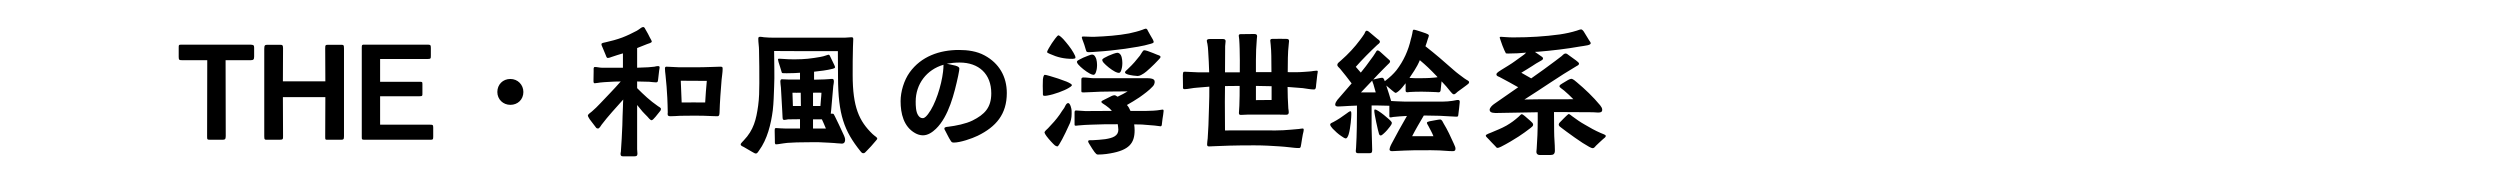 <svg width="676" height="50" viewBox="0 0 676 50" fill="none" xmlns="http://www.w3.org/2000/svg">
<path d="M56.88 37.791C56 37.791 56 37.711 56 36.831L56.04 16.271H49.16C48.48 16.271 48.32 16.191 48.32 15.391V12.951C48.32 12.151 48.32 12.071 49.12 12.071H67.68C68.52 12.111 68.72 12.191 68.72 12.871V15.271C68.72 16.071 68.52 16.271 67.84 16.271H61L61.04 36.791C61.04 37.711 60.8 37.791 60.04 37.791H56.88ZM72.295 37.791C71.575 37.791 71.455 37.791 71.455 36.831V13.231C71.455 12.191 71.655 12.111 72.375 12.111H75.655C76.295 12.111 76.535 12.151 76.535 12.991L76.495 21.991H87.975L87.935 13.111C87.935 12.111 88.015 12.111 88.935 12.111H92.135C92.895 12.111 93.015 12.111 93.015 13.151V36.831C93.015 37.751 92.855 37.791 92.015 37.791H88.695C87.975 37.791 87.935 37.791 87.935 37.031L87.975 26.271H76.495L76.535 36.751C76.535 37.631 76.575 37.791 75.495 37.791H72.295ZM98.822 37.791C97.822 37.791 97.822 37.751 97.822 36.991V12.831C97.822 12.111 97.902 12.071 98.502 12.071H115.342C116.382 12.071 116.502 12.111 116.502 12.951V14.991C116.502 15.831 116.502 15.951 115.582 15.951H102.782V22.111H113.422C114.182 22.111 114.222 22.151 114.222 22.791V25.231C114.222 25.871 114.262 26.031 113.342 26.031H102.782V33.711H116.102C117.022 33.711 117.142 33.751 117.142 34.471V36.911C117.142 37.711 117.062 37.791 116.342 37.791H98.822ZM138.001 28.351C136.041 28.351 134.481 26.871 134.481 24.871C134.481 22.871 135.961 21.351 138.001 21.351C140.001 21.351 141.521 22.911 141.521 24.871C141.521 26.911 140.001 28.351 138.001 28.351ZM168.441 42.271C167.921 42.271 167.801 42.031 167.801 41.591C167.801 41.391 167.841 41.231 167.881 41.071C168.041 38.671 168.201 36.271 168.281 33.871C168.321 32.191 168.361 30.551 168.441 28.911C168.441 28.231 168.481 27.591 168.521 26.911C166.561 29.111 164.401 31.431 162.681 33.711C162.561 33.871 162.081 34.751 161.721 34.751C161.241 34.751 161.161 34.511 160.841 34.071C160.361 33.391 159.881 32.871 159.441 32.231C159.161 31.791 158.961 31.431 158.961 31.231C158.961 30.911 159.761 30.391 160.041 30.151C160.801 29.471 161.601 28.751 162.281 27.991C164.241 25.911 166.001 24.151 167.841 22.031C166.721 22.031 165.601 22.071 164.521 22.151C163.761 22.231 163.081 22.191 162.321 22.311C161.841 22.351 161.281 22.511 160.801 22.511C160.401 22.511 160.481 21.911 160.481 21.631L160.521 19.271C160.521 18.831 160.401 18.111 160.841 18.111C161.441 18.111 162.161 18.311 162.721 18.311H168.441V14.431C167.401 14.751 166.401 15.031 165.401 15.391C165.081 15.511 164.681 15.671 164.321 15.671C164.001 15.671 163.881 15.111 163.761 14.831C163.401 13.911 163.281 13.631 162.961 12.911C162.801 12.471 162.601 12.231 162.641 11.911C162.641 11.591 163.441 11.511 163.761 11.431C165.241 11.111 166.841 10.671 168.241 10.151C169.601 9.631 170.921 8.991 172.201 8.311C173.041 7.831 173.481 7.311 173.881 7.311C174.361 7.311 174.361 7.751 174.721 8.271C175.081 8.871 175.401 9.471 175.681 10.071C176.001 10.631 176.241 11.071 176.241 11.231C176.241 11.591 175.281 11.791 175.001 11.911L172.281 12.991V18.311L175.281 18.191C175.841 18.151 176.401 18.111 176.961 18.031C177.281 17.951 177.601 17.871 177.921 17.871C178.201 17.871 178.361 17.951 178.361 18.231C178.361 18.471 178.281 18.751 178.241 19.031C178.121 19.831 178.041 20.631 177.961 21.431C177.881 21.871 177.961 22.271 177.361 22.271C176.761 22.271 176.161 22.151 175.561 22.111C174.321 22.071 173.321 22.071 172.281 22.031V23.831C174.081 25.631 175.721 27.191 177.921 28.711C178.201 28.911 178.721 29.111 178.721 29.471C178.721 29.831 178.481 30.071 178.241 30.351C177.921 30.711 176.641 32.511 176.201 32.511C175.801 32.511 175.281 31.751 175.041 31.511C174.601 31.031 174.121 30.631 173.721 30.151L172.281 28.391V40.351C172.281 40.751 172.361 41.151 172.361 41.511C172.361 42.271 171.961 42.271 171.361 42.271H168.441ZM181.321 31.431C180.361 31.431 180.521 30.951 180.561 30.391C180.561 29.231 180.481 27.671 180.441 26.471C180.361 24.431 180.161 22.391 179.961 20.351C179.881 19.671 179.801 19.071 179.801 18.471C179.801 18.111 180.001 18.031 180.241 18.031C181.081 18.031 182.761 18.191 183.601 18.191C186.481 18.191 189.361 18.231 192.241 18.111C193.081 18.111 193.921 18.031 194.761 18.031C195.361 18.031 195.401 18.151 195.401 18.631C195.401 19.591 195.201 20.631 195.121 21.551C194.881 24.431 194.641 27.631 194.561 30.511C194.521 31.151 194.441 31.431 193.961 31.431L192.601 31.391C191.041 31.311 189.481 31.271 187.881 31.271C186.561 31.271 185.241 31.271 183.921 31.311C183.041 31.351 182.201 31.431 181.321 31.431ZM184.321 27.711C186.401 27.711 188.681 27.671 190.681 27.711C190.801 25.751 190.921 23.831 191.121 21.871C188.721 21.831 186.241 21.831 184.081 21.831L184.321 27.711ZM204.361 41.511C204.081 41.511 203.721 41.231 203.321 41.031C202.561 40.591 201.641 40.071 201.121 39.751C200.801 39.591 200.281 39.431 200.281 39.031C200.281 38.751 200.961 38.151 201.121 37.951C203.801 35.151 204.481 32.311 205.001 28.591C205.281 26.591 205.321 24.471 205.321 22.471C205.321 19.511 205.321 16.551 205.241 13.551C205.241 12.551 205.041 11.511 205.041 10.511C205.041 10.111 205.121 9.951 205.561 9.951C205.921 9.951 206.241 10.031 206.561 10.071C207.441 10.151 208.361 10.191 209.241 10.191H228.401C229.001 10.191 229.641 10.071 230.241 10.071C230.641 10.071 230.721 10.231 230.721 10.591C230.721 11.311 230.641 12.031 230.641 12.711C230.561 14.791 230.561 18.231 230.561 20.271C230.561 28.991 232.321 32.751 235.921 36.231C236.641 36.911 237.201 37.111 237.201 37.471C237.201 37.631 237.081 37.791 236.681 38.231C236.041 38.991 235.041 40.151 234.361 40.791C234.001 41.151 233.801 41.471 233.401 41.431C233.081 41.431 232.841 41.111 232.681 40.911C228.241 35.391 226.641 30.991 226.601 20.911L226.561 13.831H217.481C214.801 13.831 212.161 13.831 209.321 13.791C209.321 17.191 209.481 20.351 209.321 23.591C209.241 25.671 209.201 27.751 208.961 29.831C208.481 33.551 207.481 37.671 205.241 40.711C205.001 41.031 204.801 41.511 204.361 41.511ZM219.841 34.751H223.321C222.961 33.911 222.641 33.071 222.241 32.271H219.841V34.751ZM214.401 28.671H216.561L216.521 25.071C215.721 25.071 215.001 25.111 214.281 25.071L214.401 28.671ZM209.841 39.031C209.441 39.031 209.521 38.431 209.521 37.791L209.481 35.751C209.481 34.911 209.401 34.591 209.961 34.631C210.761 34.671 211.521 34.751 212.281 34.751H216.321V32.231C215.161 32.231 214.281 32.231 213.081 32.271C212.801 32.311 212.361 32.431 212.081 32.431C211.601 32.431 211.641 32.111 211.601 31.631C211.561 31.111 211.521 30.231 211.521 30.031L211.161 23.671C211.121 23.031 211.001 22.671 211.001 22.031C211.001 21.551 211.241 21.431 211.401 21.431C212.081 21.431 212.681 21.511 213.361 21.511H216.321V19.671C215.361 19.751 214.401 19.791 213.481 19.791C212.961 19.791 212.481 19.831 211.961 19.791C211.361 19.791 211.441 19.751 211.281 19.231C211.081 18.431 210.721 17.511 210.521 16.791C210.441 16.551 210.361 16.111 210.361 16.071C210.361 15.871 210.561 15.871 210.721 15.871L213.401 16.031C215.761 16.071 217.841 16.031 220.121 15.671C221.081 15.511 222.441 15.351 223.361 14.991C223.561 14.951 223.841 14.791 224.041 14.791C224.321 14.791 224.441 15.191 224.561 15.431C224.721 15.791 225.281 16.871 225.601 17.591C225.721 17.871 225.801 18.071 225.801 18.191C225.761 18.431 225.521 18.471 225.201 18.591C223.481 19.031 221.881 19.191 220.121 19.391V21.551C221.001 21.551 221.841 21.511 222.921 21.471C223.361 21.471 223.801 21.431 224.241 21.391C224.441 21.351 224.881 21.311 225.161 21.351C225.361 21.391 225.481 21.551 225.481 22.111C225.481 22.511 225.361 22.831 225.321 23.231L224.761 29.631L224.641 30.751C224.881 30.751 225.041 30.711 225.161 30.751C225.441 30.751 225.481 30.911 225.801 31.551C226.401 32.711 227.241 34.551 228.041 36.271C228.321 36.871 228.721 37.631 228.401 38.391C228.121 39.031 227.281 38.791 227.081 38.791C226.721 38.791 226.001 38.711 225.561 38.671C224.641 38.591 223.961 38.591 222.561 38.511C220.801 38.391 219.641 38.471 217.881 38.471C216.241 38.471 214.521 38.511 212.921 38.631C212.361 38.711 211.481 38.791 210.881 38.911C210.561 38.951 210.201 39.031 209.841 39.031ZM219.841 28.671H221.841C221.881 27.471 222.081 26.311 222.121 25.071C221.401 25.031 220.601 25.071 219.841 25.071V28.671ZM257.921 38.551C257.361 38.551 257.281 38.391 257.001 37.951C256.481 37.151 256.161 36.391 255.681 35.511C255.521 35.191 255.321 34.911 255.361 34.751C255.361 34.311 256.081 34.311 256.401 34.271C258.401 34.031 261.201 33.471 262.961 32.591C266.241 30.951 268.041 29.111 268.041 25.231C268.041 19.991 264.681 16.911 259.481 16.911C258.321 16.911 257.121 17.031 256.001 17.231C256.681 17.391 257.601 17.551 258.361 17.751C258.961 17.951 259.401 18.111 259.401 18.551C259.401 19.151 259.161 19.951 259.081 20.551C258.081 25.151 256.561 31.471 253.081 34.831C252.121 35.751 250.921 36.591 249.561 36.591C248.801 36.591 248.081 36.351 247.441 35.991C244.321 34.231 243.521 30.671 243.521 27.351C243.521 24.791 244.441 21.711 245.961 19.591C249.081 15.231 254.081 13.511 259.281 13.511C261.641 13.511 264.121 13.831 266.241 14.991C270.161 17.111 272.241 20.711 272.241 25.151C272.241 30.871 269.361 34.271 264.361 36.711C262.801 37.471 259.641 38.551 257.921 38.551ZM249.481 31.951C250.081 31.991 250.681 31.191 250.961 30.831C252.921 28.311 254.561 23.151 255.001 19.391C255.081 18.711 255.121 18.071 255.121 17.511C250.561 18.831 247.601 22.711 247.601 27.471C247.601 28.591 247.641 30.271 248.281 31.191C248.521 31.551 248.881 31.951 249.481 31.951ZM296.841 41.791C296.481 41.791 296.281 41.471 295.961 41.111C295.721 40.831 295.041 39.751 294.561 38.951C294.361 38.591 294.241 38.471 294.241 38.191C294.241 37.791 295.041 37.911 295.481 37.911C296.601 37.831 297.761 37.791 298.841 37.631C300.921 37.311 302.401 36.751 302.401 35.071C302.361 34.551 302.321 34.071 302.241 33.591C299.841 33.551 297.441 33.631 295.041 33.711C293.961 33.751 292.881 33.791 291.681 33.911C291.441 33.911 291.201 33.991 290.961 33.991C290.561 33.991 290.561 33.911 290.561 33.471V30.631C290.561 30.271 290.521 29.871 290.961 29.871C291.801 29.871 292.641 30.031 293.481 30.031C295.721 30.031 298.161 29.991 300.641 29.991C300.201 29.431 299.641 28.951 299.041 28.551C298.281 28.031 297.801 27.791 297.801 27.551C297.801 27.311 298.321 27.071 298.681 26.911C299.201 26.671 300.001 26.231 300.601 25.951C300.881 25.831 301.081 25.751 301.401 25.751C301.561 25.751 301.881 25.951 302.201 26.151C303.241 25.671 304.241 25.111 304.921 24.711C303.041 24.751 299.681 24.711 297.601 24.791C296.281 24.831 293.841 24.991 293.001 24.991C292.321 24.991 292.401 24.871 292.401 24.311V21.751C292.401 21.151 292.401 20.991 292.921 20.951C293.601 20.911 295.001 21.151 295.721 21.151H310.401C311.041 21.151 312.121 21.271 312.201 21.911C312.321 22.591 311.921 23.191 311.641 23.431C310.761 24.391 309.481 25.351 308.121 26.311C307.001 27.031 305.841 27.791 304.721 28.391C305.121 28.831 305.441 29.391 305.681 29.991H309.961C311.041 29.991 312.761 29.911 313.801 29.711C314.001 29.711 314.161 29.631 314.361 29.631C314.561 29.631 314.641 29.751 314.641 29.991C314.641 30.071 314.601 30.471 314.521 31.031C314.441 31.591 314.241 32.671 314.201 33.311C314.161 33.751 314.161 34.151 313.801 34.151C313.321 34.111 312.721 33.991 312.241 33.951C311.081 33.871 309.961 33.751 308.761 33.671C308.081 33.631 307.401 33.631 306.681 33.631C306.761 34.191 306.801 34.751 306.801 35.231C306.801 38.711 305.321 40.591 300.241 41.471C299.561 41.591 298.761 41.711 298.001 41.751C297.281 41.791 297.161 41.791 296.841 41.791ZM285.961 39.591C285.721 39.591 285.441 39.471 285.241 39.311C284.801 38.951 283.641 37.711 282.961 36.791C282.681 36.391 282.481 36.071 282.441 35.871C282.401 35.471 283.161 34.951 283.401 34.671C284.521 33.511 285.641 32.271 286.561 30.951C286.961 30.351 287.321 29.751 287.761 29.191C287.961 28.871 288.281 27.871 288.841 27.871C289.401 27.871 289.761 29.471 289.761 29.911C289.801 31.151 289.761 32.071 289.361 33.191C289.081 33.871 287.321 37.671 286.401 39.071C286.201 39.391 286.041 39.551 285.961 39.591ZM282.401 25.911C281.921 25.911 282.001 25.511 282.001 25.111C281.961 24.431 281.961 23.471 281.961 23.231C281.961 22.991 281.961 22.151 282.001 21.471C282.081 20.791 282.241 20.231 282.521 20.231C282.681 20.231 283.201 20.351 283.881 20.551C285.201 20.911 287.081 21.551 288.401 22.071C289.241 22.431 289.841 22.791 289.841 22.991C289.841 23.311 289.201 23.631 288.961 23.791C287.801 24.511 285.001 25.551 283.241 25.831C282.921 25.911 282.641 25.911 282.401 25.911ZM289.961 15.911C287.721 15.911 285.961 15.511 283.921 14.591C283.761 14.511 283.121 14.271 283.121 14.071C283.121 13.911 283.321 13.551 283.601 13.031C284.041 12.231 284.761 11.151 285.321 10.431C285.721 9.911 286.041 9.551 286.201 9.551C286.401 9.551 286.961 9.991 287.561 10.631C288.441 11.631 289.601 13.031 290.281 14.271C290.681 15.031 290.801 15.191 290.801 15.631C290.801 15.871 290.121 15.911 289.961 15.911ZM295.681 20.231C295.441 20.231 295.081 20.111 294.641 19.871C293.601 19.311 292.241 18.231 291.561 17.431C291.321 17.151 291.201 16.911 291.201 16.751C291.201 16.471 291.481 16.311 291.721 16.191C292.321 15.831 293.401 15.351 294.201 15.071C294.681 14.871 295.081 14.751 295.281 14.751C295.721 14.751 296.001 15.031 296.201 15.431C296.641 16.151 296.641 17.351 296.641 17.751C296.641 17.991 296.601 18.711 296.401 19.311C296.281 19.791 296.041 20.231 295.681 20.231ZM302.561 19.711C302.281 19.711 301.921 19.591 301.521 19.391C300.441 18.831 299.081 17.711 298.401 16.951C298.161 16.671 298.041 16.391 298.041 16.231C298.041 15.991 298.321 15.831 298.561 15.671C299.161 15.311 300.241 14.831 301.041 14.551C301.521 14.391 301.921 14.271 302.121 14.271C302.561 14.271 302.841 14.551 303.081 14.911C303.481 15.671 303.481 16.831 303.481 17.231C303.481 17.471 303.441 18.191 303.241 18.791C303.121 19.311 302.881 19.711 302.561 19.711ZM294.441 14.111C293.801 14.071 293.801 14.071 293.601 13.431C293.241 12.191 293.161 11.951 292.841 11.111C292.721 10.791 292.561 10.431 292.521 10.111C292.521 9.871 292.761 9.871 292.961 9.871C293.961 9.871 294.961 9.991 295.921 9.951C299.041 9.831 302.401 9.591 305.321 9.031C306.561 8.751 307.801 8.471 308.961 8.031C309.161 7.951 309.601 7.751 309.801 7.751C310.201 7.751 310.321 8.191 310.441 8.431C310.641 8.871 311.281 9.871 311.721 10.671C311.881 10.991 311.961 11.231 311.961 11.351C311.921 11.631 311.601 11.711 311.201 11.831C308.961 12.511 306.521 12.831 304.201 13.191C301.641 13.551 299.001 13.831 296.401 13.991C295.761 14.031 295.081 14.111 294.441 14.111ZM307.641 20.551C307.161 20.551 305.881 20.391 305.001 20.151C304.681 20.031 304.201 19.911 304.201 19.511C304.161 19.351 304.801 18.831 304.961 18.671C306.601 17.111 307.041 16.511 308.241 15.031L308.801 14.151C309.041 13.831 309.121 13.591 309.441 13.591C309.681 13.591 309.881 13.671 310.321 13.791C311.201 14.111 312.561 14.631 312.881 14.791C313.201 14.911 313.801 15.031 313.801 15.391C313.801 15.631 313.601 15.791 313.201 16.231C312.121 17.431 309.841 19.551 309.321 19.831C308.841 20.111 308.321 20.511 307.641 20.551ZM351.281 40.031C350.201 40.031 349.601 39.911 348.761 39.831C346.761 39.591 344.801 39.511 342.801 39.391C340.441 39.271 338.241 39.311 335.961 39.311C333.601 39.311 331.241 39.431 328.881 39.511C328.281 39.511 327.601 39.591 326.961 39.591C326.521 39.591 326.401 39.471 326.401 38.991C326.401 38.471 326.521 37.951 326.561 37.431C326.641 36.231 326.721 35.031 326.761 33.871C326.841 32.151 326.881 30.471 326.921 28.751C327.001 26.991 327.001 25.231 327.001 23.431C325.881 23.511 324.761 23.631 323.641 23.711C322.601 23.751 321.201 24.111 320.321 24.111C319.761 24.111 319.881 23.671 319.881 23.231C319.841 22.311 319.841 21.351 319.841 20.431C319.881 19.631 319.881 19.351 320.361 19.391C321.441 19.391 322.761 19.551 323.841 19.551H326.961C326.921 17.631 326.801 15.671 326.681 13.671C326.641 13.071 326.601 12.431 326.481 11.831C326.441 11.631 326.321 11.271 326.321 11.031C326.321 10.591 326.801 10.551 327.121 10.551H330.641C331.001 10.551 331.401 10.591 331.401 11.151C331.401 11.551 331.281 12.071 331.281 12.471C331.281 14.751 331.241 17.191 331.241 19.551H335.241C335.241 17.431 335.281 15.311 335.201 13.231C335.201 12.351 335.121 11.511 335.081 10.631C335.081 10.311 334.961 9.991 334.961 9.671C334.961 9.151 335.481 9.231 335.841 9.231C336.121 9.231 337.961 9.191 339.081 9.191C339.641 9.191 339.921 9.311 339.921 9.791C339.921 10.031 339.881 10.351 339.841 10.591C339.681 12.471 339.601 14.351 339.601 16.231V19.511H343.801C343.801 18.071 343.761 16.591 343.761 15.111C343.761 14.111 343.681 13.151 343.601 12.151C343.601 11.791 343.481 11.351 343.481 10.991C343.481 10.471 343.881 10.511 344.401 10.511C345.321 10.511 346.841 10.471 347.721 10.511C348.321 10.511 348.561 10.631 348.561 11.111C348.561 11.351 348.481 11.631 348.481 11.911C348.361 13.151 348.241 14.391 348.241 15.631C348.241 16.951 348.201 18.231 348.201 19.511C349.681 19.551 351.201 19.551 352.681 19.431C353.521 19.351 354.361 19.351 355.161 19.191C355.441 19.151 355.721 19.111 355.961 19.111C356.201 19.111 356.321 19.111 356.321 19.351C356.321 19.631 356.241 19.871 356.201 20.151C356.081 21.071 356.001 22.031 355.881 22.951C355.841 23.351 355.881 24.191 355.321 24.191C354.321 24.191 353.281 23.951 352.281 23.831C350.961 23.711 349.561 23.631 348.161 23.511C348.161 25.471 348.241 27.351 348.361 29.311C348.401 29.671 348.481 29.991 348.481 30.351C348.481 30.791 348.281 31.031 347.801 31.031L345.841 30.991H337.361C336.761 30.991 336.161 31.071 335.561 31.071C335.161 31.071 335.001 30.951 335.001 30.551C335.001 29.911 335.121 29.231 335.121 28.591C335.201 26.791 335.201 25.031 335.201 23.231C333.881 23.231 332.561 23.271 331.241 23.271C331.241 24.711 331.201 26.071 331.201 27.551C331.201 30.111 331.241 32.671 331.241 35.271C335.841 35.231 340.361 35.271 344.961 35.271C346.321 35.271 347.641 35.191 349.001 35.071C349.761 35.031 350.521 34.951 351.281 34.871C351.601 34.831 351.881 34.751 352.201 34.751C352.441 34.751 352.521 34.831 352.521 35.071C352.521 35.511 352.361 35.951 352.281 36.351C352.121 36.991 352.001 38.191 351.841 38.991C351.721 39.471 351.801 39.991 351.281 40.031ZM339.601 27.071C341.121 27.071 342.361 27.031 343.841 27.031V23.311C342.401 23.271 341.001 23.231 339.601 23.231V27.071ZM367.321 41.431C366.921 41.431 366.601 41.351 366.601 40.871C366.601 40.551 366.681 40.231 366.681 39.911C366.761 38.111 366.881 36.311 366.881 34.471C366.921 33.111 366.921 31.751 366.921 30.391V28.551C365.561 28.591 364.201 28.671 362.881 28.751C362.521 28.751 362.201 28.791 361.881 28.791C361.481 28.791 361.041 28.751 361.041 28.271C361.041 27.831 361.401 27.311 361.641 26.991L365.481 22.551C364.481 21.231 363.441 19.871 362.361 18.591C362.161 18.351 361.601 17.911 361.601 17.591C361.601 17.111 362.001 16.871 362.641 16.311C364.521 14.671 366.321 12.751 367.761 10.791C368.161 10.271 368.561 9.711 368.921 9.151C369.041 8.951 369.201 8.311 369.521 8.311C369.921 8.311 370.081 8.551 370.361 8.751C371.041 9.351 371.721 9.911 372.401 10.471C372.641 10.671 373.121 10.911 373.121 11.271C373.121 11.711 372.681 11.871 372.401 12.151C370.441 13.991 368.361 16.071 366.601 18.071C367.041 18.591 367.481 19.111 367.961 19.631C368.921 18.471 369.801 17.311 370.641 16.111C371.081 15.511 371.561 14.911 371.921 14.271C372.041 14.071 372.241 13.631 372.481 13.631C372.641 13.631 372.961 13.751 373.281 14.071C374.041 14.791 375.041 15.671 375.361 15.951C375.561 16.111 375.881 16.351 375.881 16.631C375.881 16.951 375.441 17.271 375.241 17.471C374.841 17.911 374.401 18.271 374.001 18.711C373.081 19.631 372.201 20.551 371.321 21.511C372.001 21.351 373.321 21.031 373.641 21.031C373.921 21.031 374.001 21.071 374.161 21.311C374.201 21.351 374.321 21.591 374.441 21.951L374.761 21.711C375.801 20.911 376.801 19.991 377.601 18.991C379.521 16.511 380.841 13.591 381.521 10.511C381.601 10.311 381.761 9.671 381.881 9.071C381.961 8.511 382.001 8.031 382.281 8.031C382.401 8.031 382.681 8.071 383.041 8.191C383.761 8.431 384.761 8.711 385.481 8.991C385.841 9.151 386.401 9.311 386.361 9.631C386.361 9.871 386.201 10.191 386.081 10.551C385.921 11.151 385.681 11.831 385.441 12.511C388.241 14.711 390.241 16.431 393.041 18.911C393.881 19.671 395.041 20.511 395.961 21.191C396.721 21.751 397.241 21.831 397.241 22.231C397.241 22.591 396.961 22.671 396.721 22.911C396.041 23.471 394.881 24.231 394.161 24.791C393.841 25.031 393.481 25.511 393.121 25.511C392.801 25.511 392.441 24.991 392.241 24.791C391.481 23.791 390.641 22.871 389.801 21.991L389.601 23.871C389.561 24.351 389.561 24.631 389.361 24.831C389.201 25.031 388.721 24.951 388.441 24.911C386.961 24.871 386.201 24.791 384.601 24.791C383.761 24.791 382.121 24.791 381.281 24.871C381.041 24.871 380.801 24.951 380.561 24.951C379.961 24.951 380.081 24.471 380.081 24.031V22.511C379.441 23.351 378.801 24.111 378.241 24.591C377.881 24.911 377.561 25.111 377.321 25.111C377.241 25.111 376.881 24.831 376.441 24.471C375.841 23.991 375.121 23.351 374.921 23.191L374.841 23.111C375.321 24.511 375.881 26.351 376.161 27.311C376.641 27.311 377.201 27.391 377.641 27.391C378.361 27.431 379.081 27.471 379.801 27.471H390.161C391.001 27.471 391.921 27.391 392.721 27.271C393.241 27.231 393.761 27.031 394.241 27.031C394.601 27.031 394.721 27.231 394.721 27.551C394.681 28.471 394.441 29.871 394.361 30.751C394.281 31.431 394.321 31.551 393.801 31.551C392.961 31.551 390.721 31.351 389.321 31.311C387.881 31.271 386.441 31.231 385.001 31.231C383.921 33.071 382.801 34.951 381.841 36.831C383.681 36.791 385.681 36.871 387.601 36.831C387.201 35.791 386.761 35.111 386.241 34.071C386.041 33.711 385.841 33.431 385.841 33.191C385.841 32.991 386.121 32.911 386.561 32.791L388.281 32.471C388.761 32.391 389.201 32.311 389.401 32.311C389.921 32.311 390.121 32.991 390.401 33.471C391.281 34.871 392.401 37.231 393.081 38.791C393.361 39.511 393.601 39.791 393.561 40.311C393.521 40.831 393.161 40.871 392.761 40.871C391.601 40.871 390.321 40.711 389.201 40.671C387.681 40.591 386.121 40.631 384.601 40.631C383.001 40.631 381.401 40.631 379.801 40.711C378.681 40.711 377.561 40.871 376.441 40.871C376.121 40.871 375.721 40.791 375.721 40.391C375.721 40.191 375.881 39.631 376.241 38.951C377.561 36.391 379.001 33.871 380.441 31.351C379.201 31.431 377.921 31.471 376.681 31.631C376.481 31.671 376.201 31.751 376.041 31.751C375.641 31.751 375.681 31.511 375.681 31.191V28.591H375.521C374.361 28.591 373.241 28.511 372.081 28.511H370.881V34.551C370.881 36.551 371.041 38.551 371.041 40.591C371.041 41.391 370.761 41.431 370.041 41.431H367.321ZM363.921 37.431C363.681 37.431 363.201 37.191 362.681 36.791C361.881 36.271 361.001 35.471 360.361 34.791C359.961 34.351 359.681 33.951 359.681 33.671C359.681 33.311 360.281 33.151 360.561 32.991C361.761 32.351 362.961 31.551 364.081 30.711C364.321 30.551 364.881 30.071 365.161 30.071C365.441 30.071 365.401 30.751 365.401 30.911C365.401 31.551 365.201 34.591 364.681 36.311C364.481 36.951 364.201 37.431 363.921 37.431ZM373.361 36.631C373.081 36.631 372.961 36.431 372.881 36.191C372.601 35.351 371.601 30.791 371.601 29.951C371.601 29.831 371.641 29.591 371.801 29.591C371.961 29.591 372.321 29.751 372.801 30.071C373.641 30.591 374.801 31.551 375.561 32.231C375.801 32.471 376.361 32.911 376.361 33.271C376.361 33.431 376.201 33.791 375.881 34.191C375.441 34.791 374.761 35.591 374.161 36.111C373.841 36.431 373.521 36.631 373.361 36.631ZM368.001 24.991H372.001C371.801 24.311 371.601 23.511 371.361 22.751C371.201 22.271 371.041 21.991 371.041 21.791C370.041 22.831 369.001 23.911 368.001 24.991ZM382.801 21.151C384.441 21.151 386.161 21.151 387.801 20.991C388.081 20.991 388.401 20.911 388.721 20.871L388.481 20.591C386.641 18.671 385.641 17.711 383.921 16.271C383.721 16.751 383.481 17.271 383.241 17.711C382.961 18.271 382.121 19.631 381.121 21.071C381.681 21.071 382.241 21.151 382.801 21.151ZM416.321 41.911C415.881 41.911 415.441 41.671 415.441 41.031C415.441 40.751 415.521 40.431 415.521 40.151C415.601 38.871 415.681 37.711 415.721 36.511C415.761 35.191 415.801 33.871 415.801 32.471V30.351C412.161 30.391 408.481 30.511 404.801 30.551C404.241 30.551 402.801 30.631 402.801 29.711C402.801 29.111 403.521 28.471 403.961 28.151C405.601 27.031 408.321 25.111 410.521 23.591C408.881 22.671 407.401 21.831 405.481 20.831C405.161 20.671 404.561 20.551 404.641 20.031C404.681 19.631 405.721 19.071 406.001 18.871C406.761 18.391 408.801 17.191 409.681 16.511L412.121 14.751C412.281 14.631 412.481 14.431 412.681 14.231C411.121 14.391 409.521 14.471 407.961 14.471C407.801 14.471 407.361 14.471 407.201 14.431C407.161 14.391 407.001 14.071 406.801 13.631C406.481 12.911 406.041 11.831 405.801 11.031C405.641 10.591 405.521 10.271 405.521 10.191C405.521 9.951 405.681 9.951 405.881 9.951C406.281 9.951 406.681 10.031 407.081 10.031C407.881 10.111 408.681 10.111 409.481 10.111C413.561 10.111 417.641 9.871 421.761 9.311C423.361 9.071 424.881 8.751 426.401 8.271C426.761 8.191 427.121 7.951 427.561 7.951C427.801 7.951 428.201 8.391 428.361 8.711C428.561 9.031 429.121 9.991 429.681 10.871C429.961 11.271 430.161 11.511 430.121 11.751C430.081 11.951 429.801 12.111 429.321 12.231C428.561 12.391 427.641 12.511 427.361 12.551C423.561 13.231 419.721 13.671 415.881 13.991L415.041 14.031C415.521 14.351 416.041 14.751 416.361 14.951C416.881 15.311 417.241 15.471 417.241 15.831C417.241 16.151 416.801 16.351 416.441 16.551C415.721 16.951 414.961 17.391 414.281 17.871C413.561 18.311 412.201 19.191 411.361 19.671L414.041 21.191C416.241 19.631 418.641 17.951 420.561 16.471L422.241 15.191C422.561 14.911 422.921 14.471 423.281 14.471C423.601 14.431 423.881 14.671 424.241 14.951C424.761 15.311 425.481 15.831 426.121 16.311C426.601 16.671 426.921 16.951 426.961 17.151C427.001 17.591 426.521 17.751 426.241 17.911C421.721 20.551 416.841 23.991 412.201 26.911C416.601 26.791 421.041 26.871 425.441 26.831C424.641 26.031 423.801 25.191 422.921 24.471C422.241 23.911 421.681 23.631 421.681 23.351C421.641 23.031 422.121 22.751 422.401 22.591C422.761 22.391 423.441 21.951 424.001 21.631C424.361 21.471 424.641 21.311 424.841 21.311C425.361 21.311 425.961 21.911 426.361 22.231C428.601 24.111 430.761 26.151 432.681 28.471C432.961 28.831 433.241 29.231 433.241 29.671C433.241 30.391 432.681 30.431 432.081 30.431C431.641 30.431 431.161 30.391 430.681 30.351C428.361 30.311 426.041 30.311 423.721 30.311H420.201C420.241 32.071 420.241 33.791 420.241 35.511C420.241 37.391 420.441 38.871 420.441 40.711C420.441 41.631 420.041 41.911 419.241 41.911H416.321ZM404.921 39.991C404.601 39.991 404.521 39.671 404.161 39.351C403.561 38.791 402.841 37.951 402.641 37.751C402.041 37.071 401.761 36.991 401.761 36.631C401.761 36.351 402.961 35.951 403.241 35.831C404.681 35.191 405.881 34.791 407.361 33.951C408.721 33.151 409.561 32.511 410.601 31.591C410.761 31.471 411.281 30.871 411.441 30.871C411.681 30.871 411.961 31.111 412.321 31.391C412.881 31.911 413.521 32.471 413.881 32.751C414.161 33.031 414.561 33.311 414.561 33.711C414.561 34.111 414.201 34.311 413.881 34.591C412.841 35.391 411.761 36.191 410.641 36.911C409.481 37.671 407.481 38.871 405.881 39.671C405.601 39.791 405.201 39.991 404.921 39.991ZM430.681 40.071C430.481 40.071 430.161 39.951 429.721 39.711C428.761 39.191 427.241 38.231 425.801 37.191C424.201 36.071 422.721 34.951 422.201 34.551C421.921 34.351 421.481 34.071 421.481 33.671C421.481 33.311 421.961 32.911 422.201 32.671C422.401 32.471 423.001 31.831 423.521 31.351C423.841 31.071 424.081 30.831 424.201 30.831C424.401 30.831 424.961 31.311 425.121 31.431C426.201 32.231 427.321 33.031 428.481 33.671C429.881 34.511 431.321 35.311 432.801 35.951C433.521 36.271 434.201 36.431 434.201 36.751C434.201 37.151 433.841 37.231 433.401 37.671C432.761 38.271 432.161 38.791 431.561 39.391C431.361 39.631 431.041 40.071 430.681 40.071Z" fill="black"/>
</svg>
